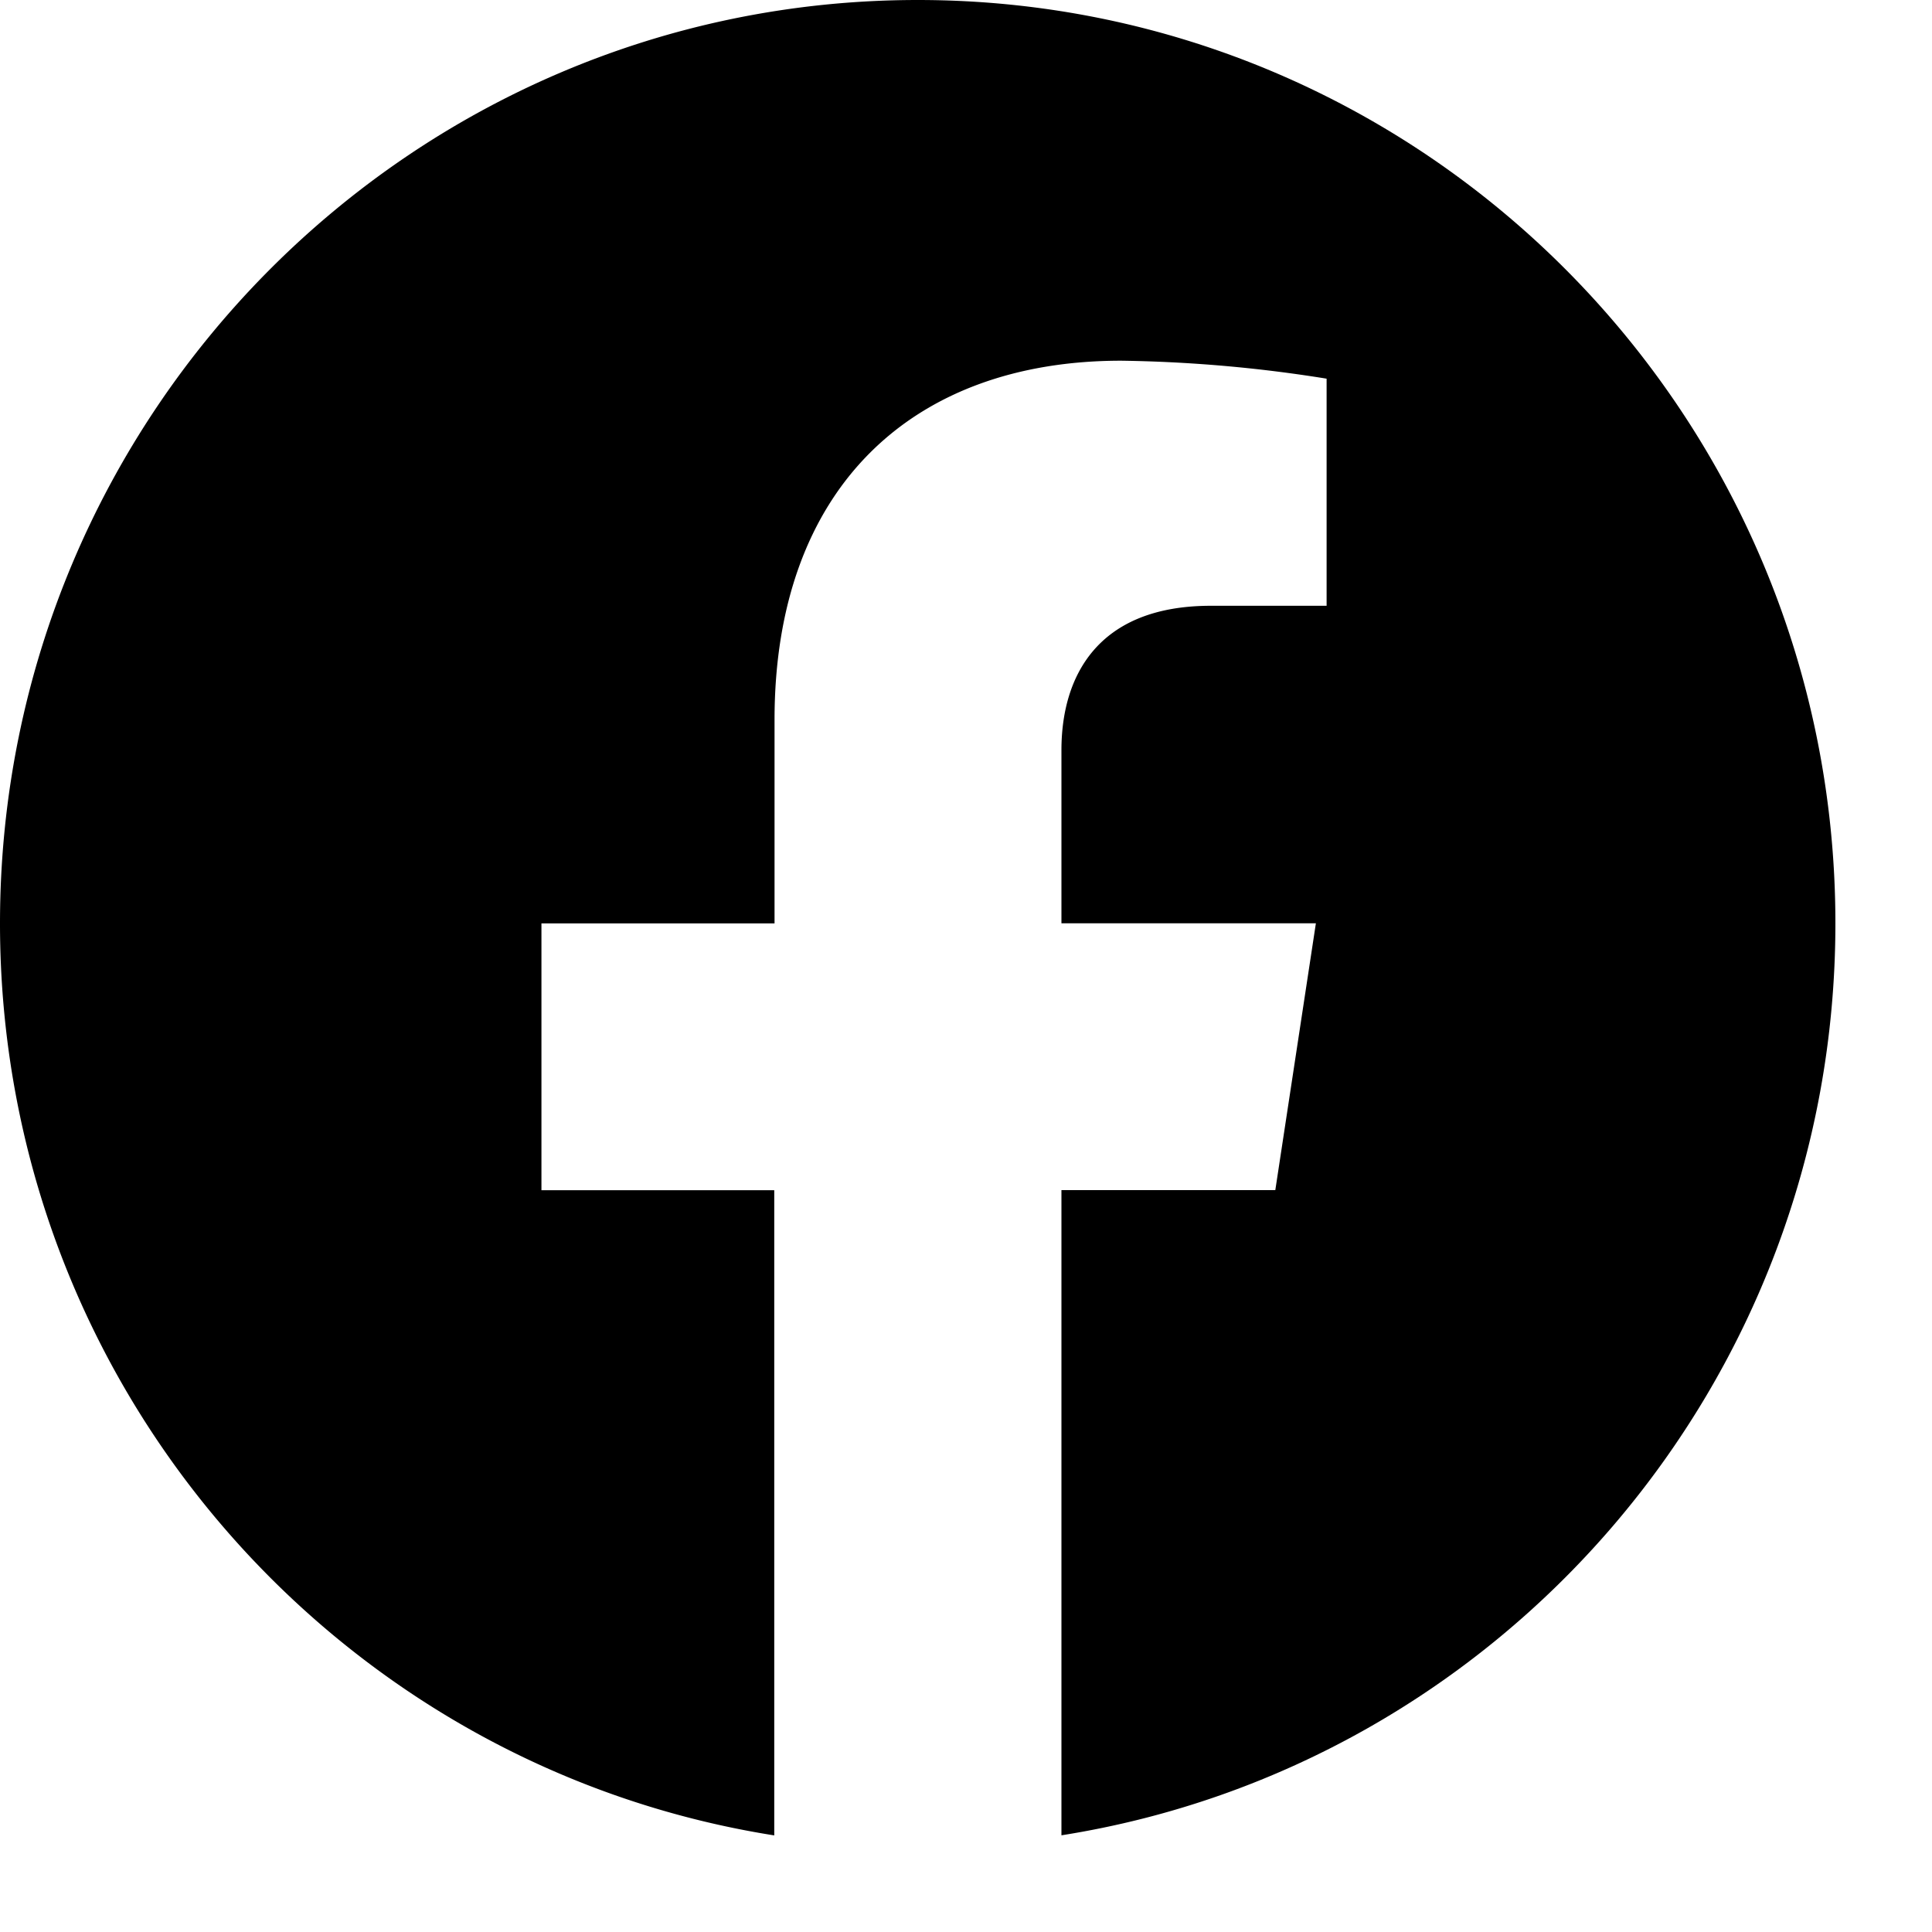 <svg xmlns="http://www.w3.org/2000/svg" width="20" height="20" fill="none" xmlns:v="https://vecta.io/nano"><path d="M19 9.558C19 4.279 14.747 0 9.501 0S0 4.279 0 9.559c0 4.77 3.474 8.723 8.015 9.441v-6.679h-2.41V9.559h2.413V7.452c0-2.395 1.419-3.718 3.588-3.718a14.53 14.53 0 0 1 2.127.186v2.351h-1.198c-1.179 0-1.547.737-1.547 1.494v1.793h2.634l-.42 2.762h-2.214v6.679C15.526 18.282 19 14.328 19 9.558z" fill="#000"/></svg>